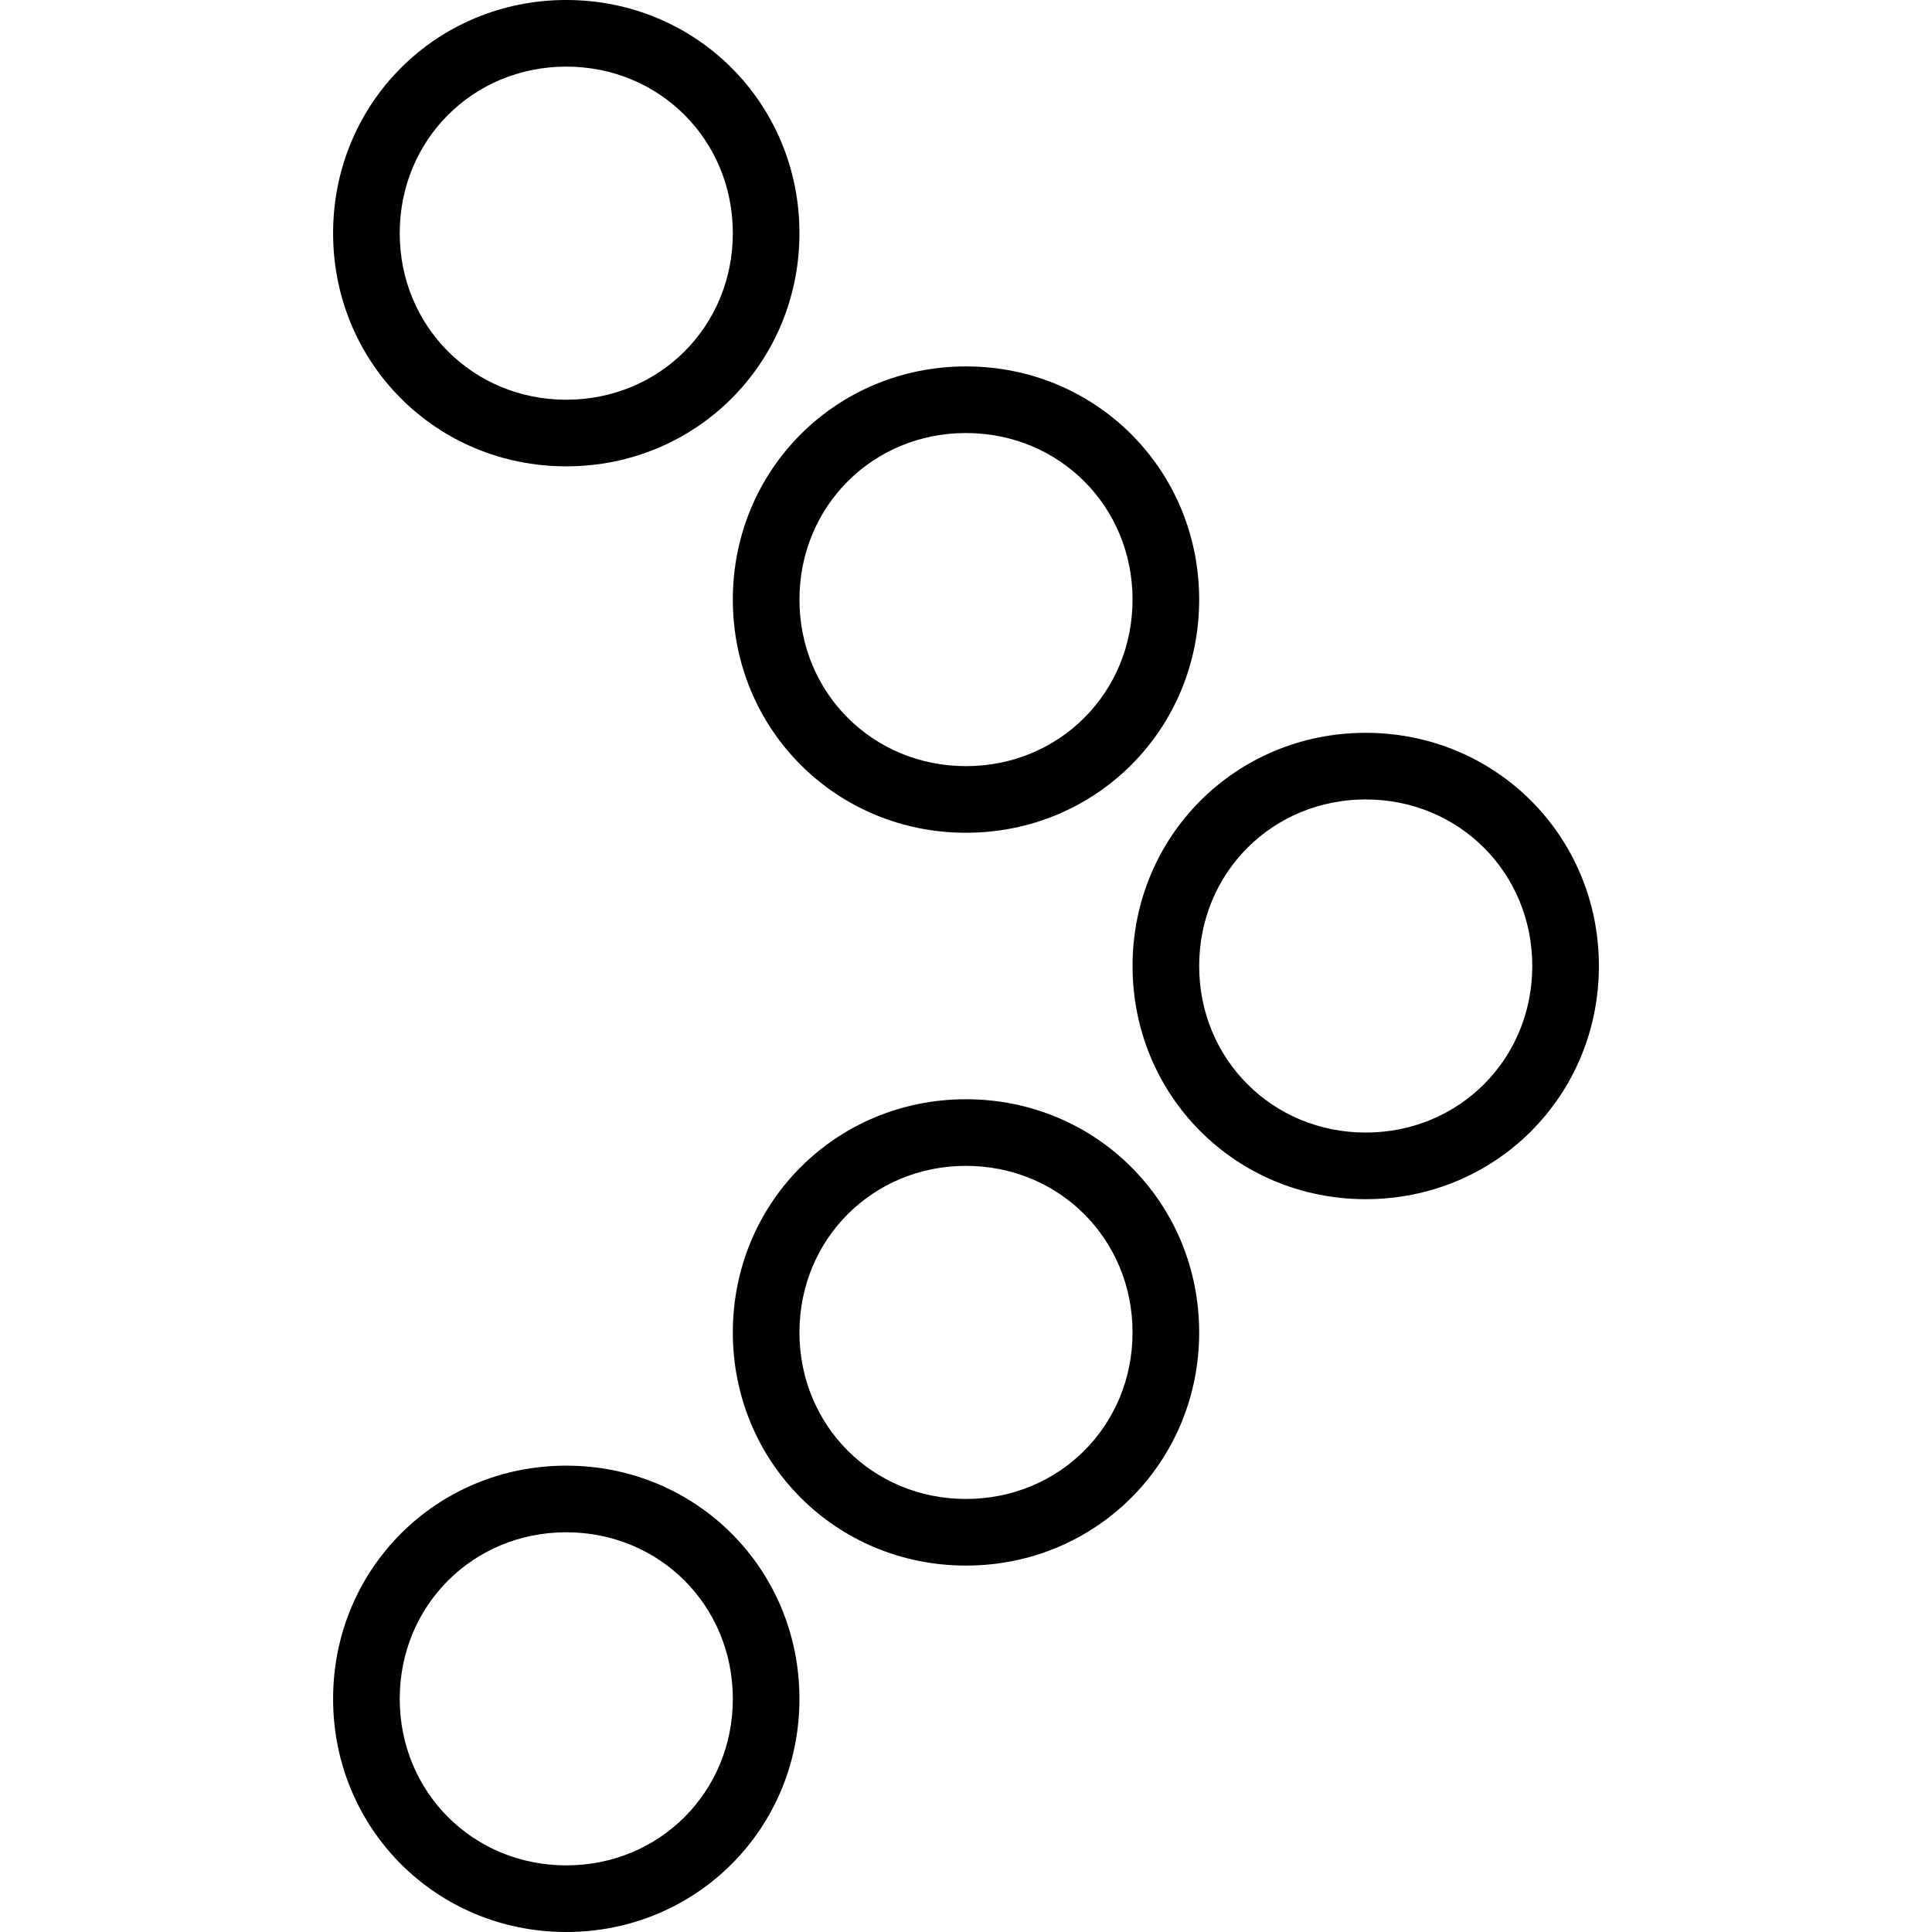<?xml version="1.0" encoding="iso-8859-1"?>
<!-- Uploaded to: SVG Repo, www.svgrepo.com, Generator: SVG Repo Mixer Tools -->
<svg fill="#000000" height="800px" width="800px" version="1.1" id="Layer_1" xmlns="http://www.w3.org/2000/svg" xmlns:xlink="http://www.w3.org/1999/xlink" 
	 viewBox="0 0 512 512" xml:space="preserve">
<g transform="translate(1 1)">
	<g>
		<g>
			<path d="M360.931,193.207c-34.428,0-61.793,27.365-61.793,61.793c0,34.428,27.366,61.793,61.793,61.793
				c34.428,0,61.793-27.366,61.793-61.793C422.724,220.572,395.359,193.207,360.931,193.207z M360.931,299.138
				c-24.717,0-44.138-19.421-44.138-44.138s19.421-44.138,44.138-44.138s44.138,19.421,44.138,44.138
				S385.648,299.138,360.931,299.138z"/>
			<path d="M255,219.69c34.428,0,61.793-27.365,61.793-61.793c0-34.428-27.365-61.793-61.793-61.793
				c-34.428,0-61.793,27.366-61.793,61.793C193.207,192.324,220.572,219.69,255,219.69z M255,113.759
				c24.717,0,44.138,19.421,44.138,44.138S279.717,202.034,255,202.034s-44.138-19.421-44.138-44.138S230.283,113.759,255,113.759z"
				/>
			<path d="M149.069,122.586c34.428,0,61.793-27.365,61.793-61.793C210.862,26.366,183.497-1,149.069-1
				c-34.428,0-61.793,27.366-61.793,61.793C87.276,95.221,114.641,122.586,149.069,122.586z M149.069,16.655
				c24.717,0,44.138,19.421,44.138,44.138c0,24.717-19.421,44.138-44.138,44.138s-44.138-19.421-44.138-44.138
				C104.931,36.076,124.352,16.655,149.069,16.655z"/>
			<path d="M255,290.31c-34.428,0-61.793,27.365-61.793,61.793s27.366,61.793,61.793,61.793c34.428,0,61.793-27.365,61.793-61.793
				S289.428,290.31,255,290.31z M255,396.241c-24.717,0-44.138-19.421-44.138-44.138s19.421-44.138,44.138-44.138
				s44.138,19.421,44.138,44.138S279.717,396.241,255,396.241z"/>
			<path d="M149.069,387.414c-34.428,0-61.793,27.365-61.793,61.793S114.641,511,149.069,511c34.428,0,61.793-27.365,61.793-61.793
				S183.497,387.414,149.069,387.414z M149.069,493.345c-24.717,0-44.138-19.421-44.138-44.138s19.421-44.138,44.138-44.138
				s44.138,19.421,44.138,44.138S173.786,493.345,149.069,493.345z"/>
		</g>
	</g>
</g>
</svg>